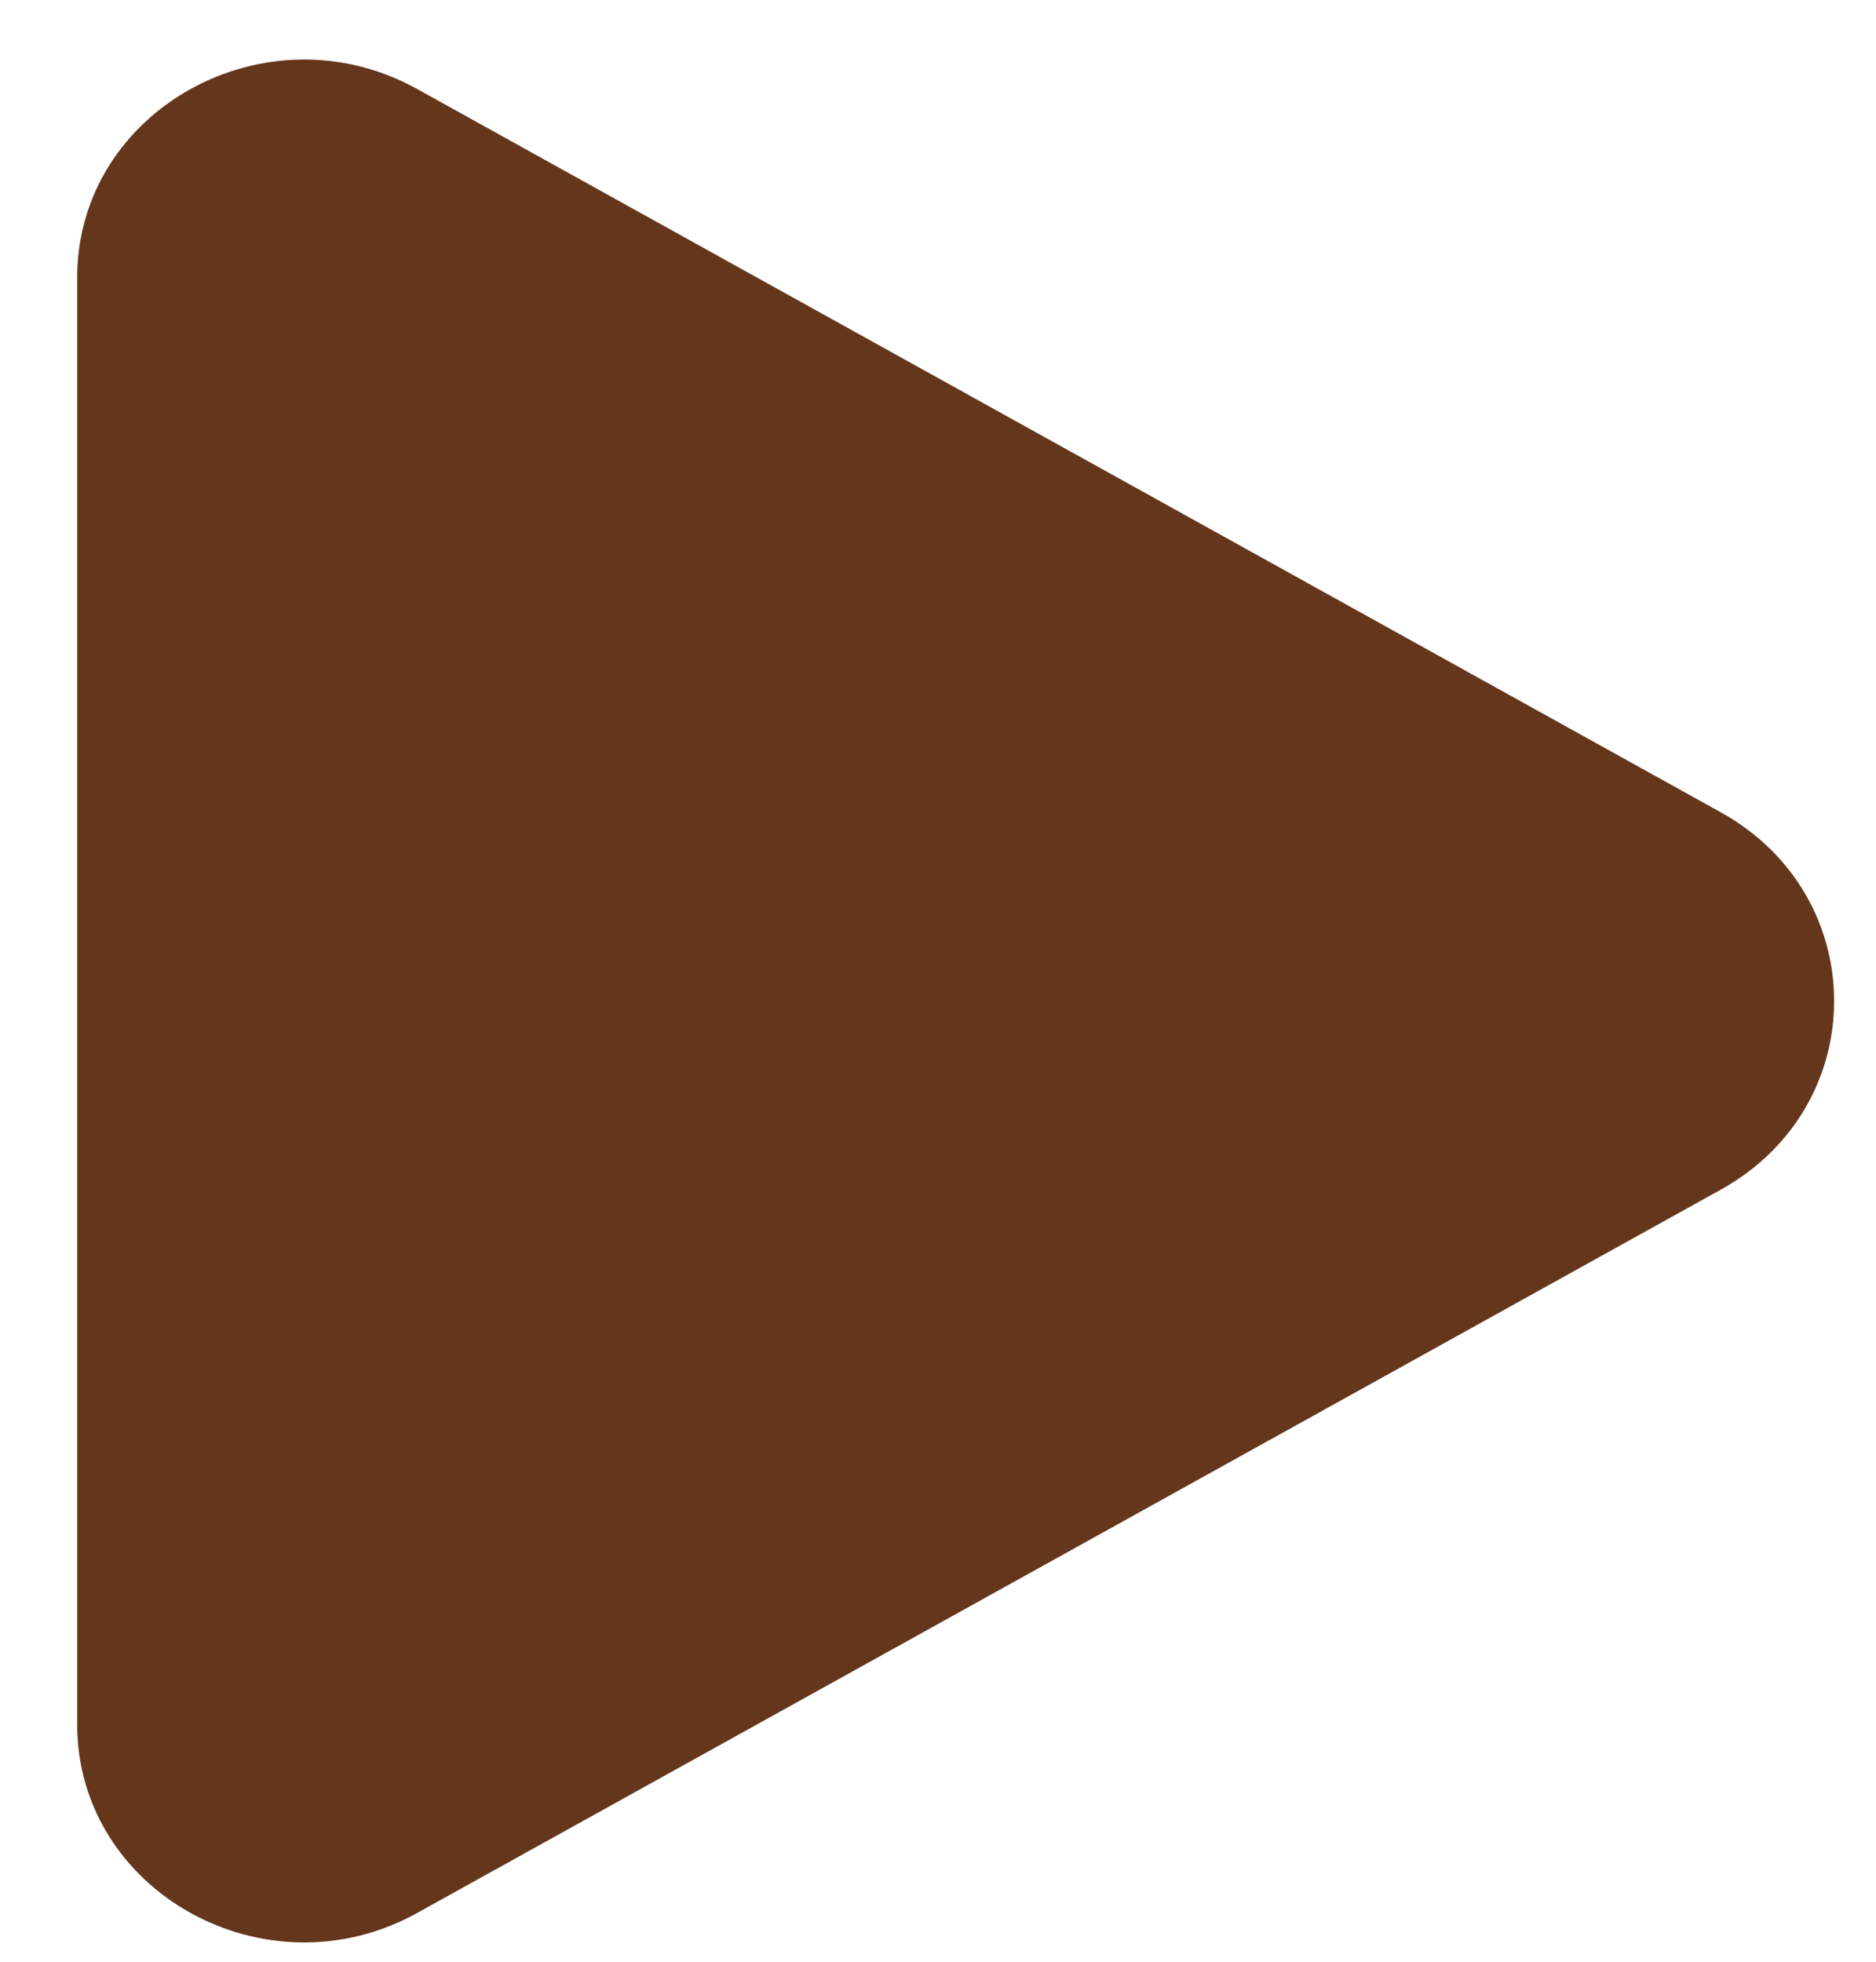 <?xml version="1.0" encoding="UTF-8"?> <svg xmlns="http://www.w3.org/2000/svg" width="22" height="23" viewBox="0 0 22 23" fill="none"> <path d="M20.18 9.524C21.952 10.507 21.952 12.965 20.18 13.948L4.893 22.428C3.121 23.411 0.905 22.182 0.905 20.216L0.905 3.256C0.905 1.29 3.121 0.061 4.893 1.044L20.18 9.524Z" fill="#64371C"></path> </svg> 